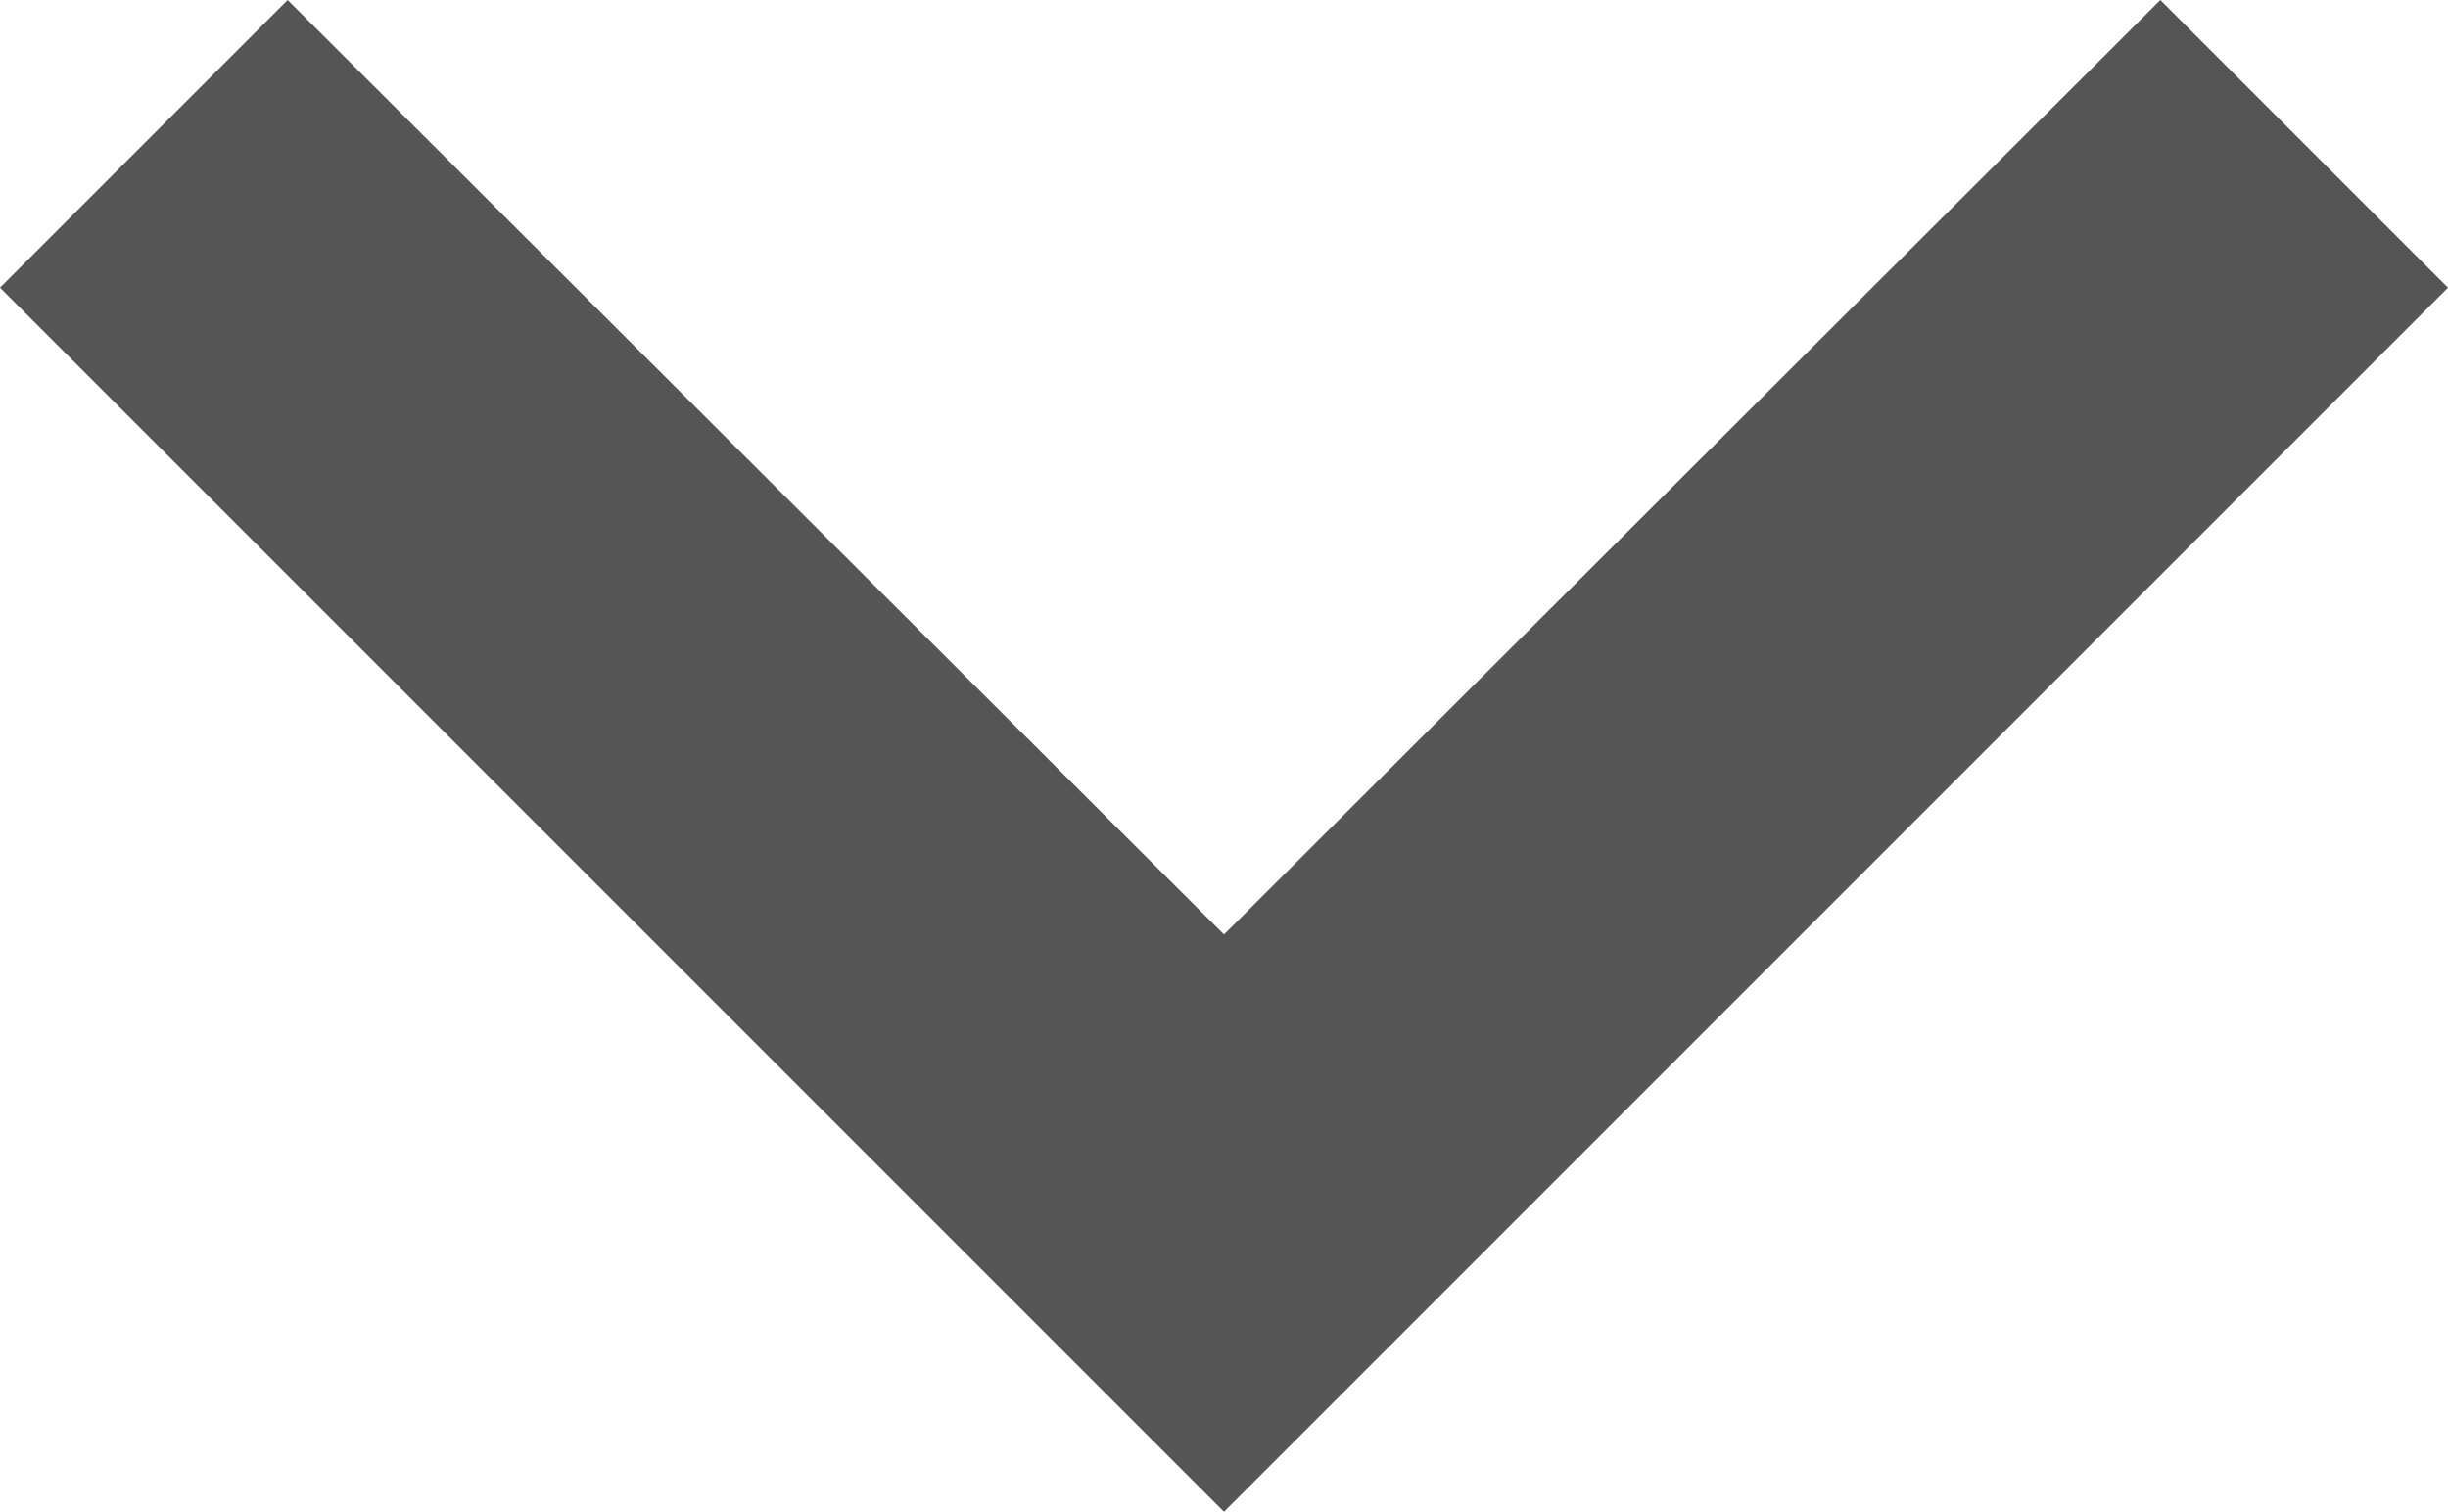 <svg xmlns="http://www.w3.org/2000/svg" width="10" height="6.175" viewBox="0 0 10 6.175">
  <path id="Icon_material-keyboard-arrow-down" data-name="Icon material-keyboard-arrow-down" d="M10.175,11.76,14,15.577l3.825-3.817L19,12.935l-5,5-5-5Z" transform="translate(-9 -11.76)" fill="#555"/>
</svg>

